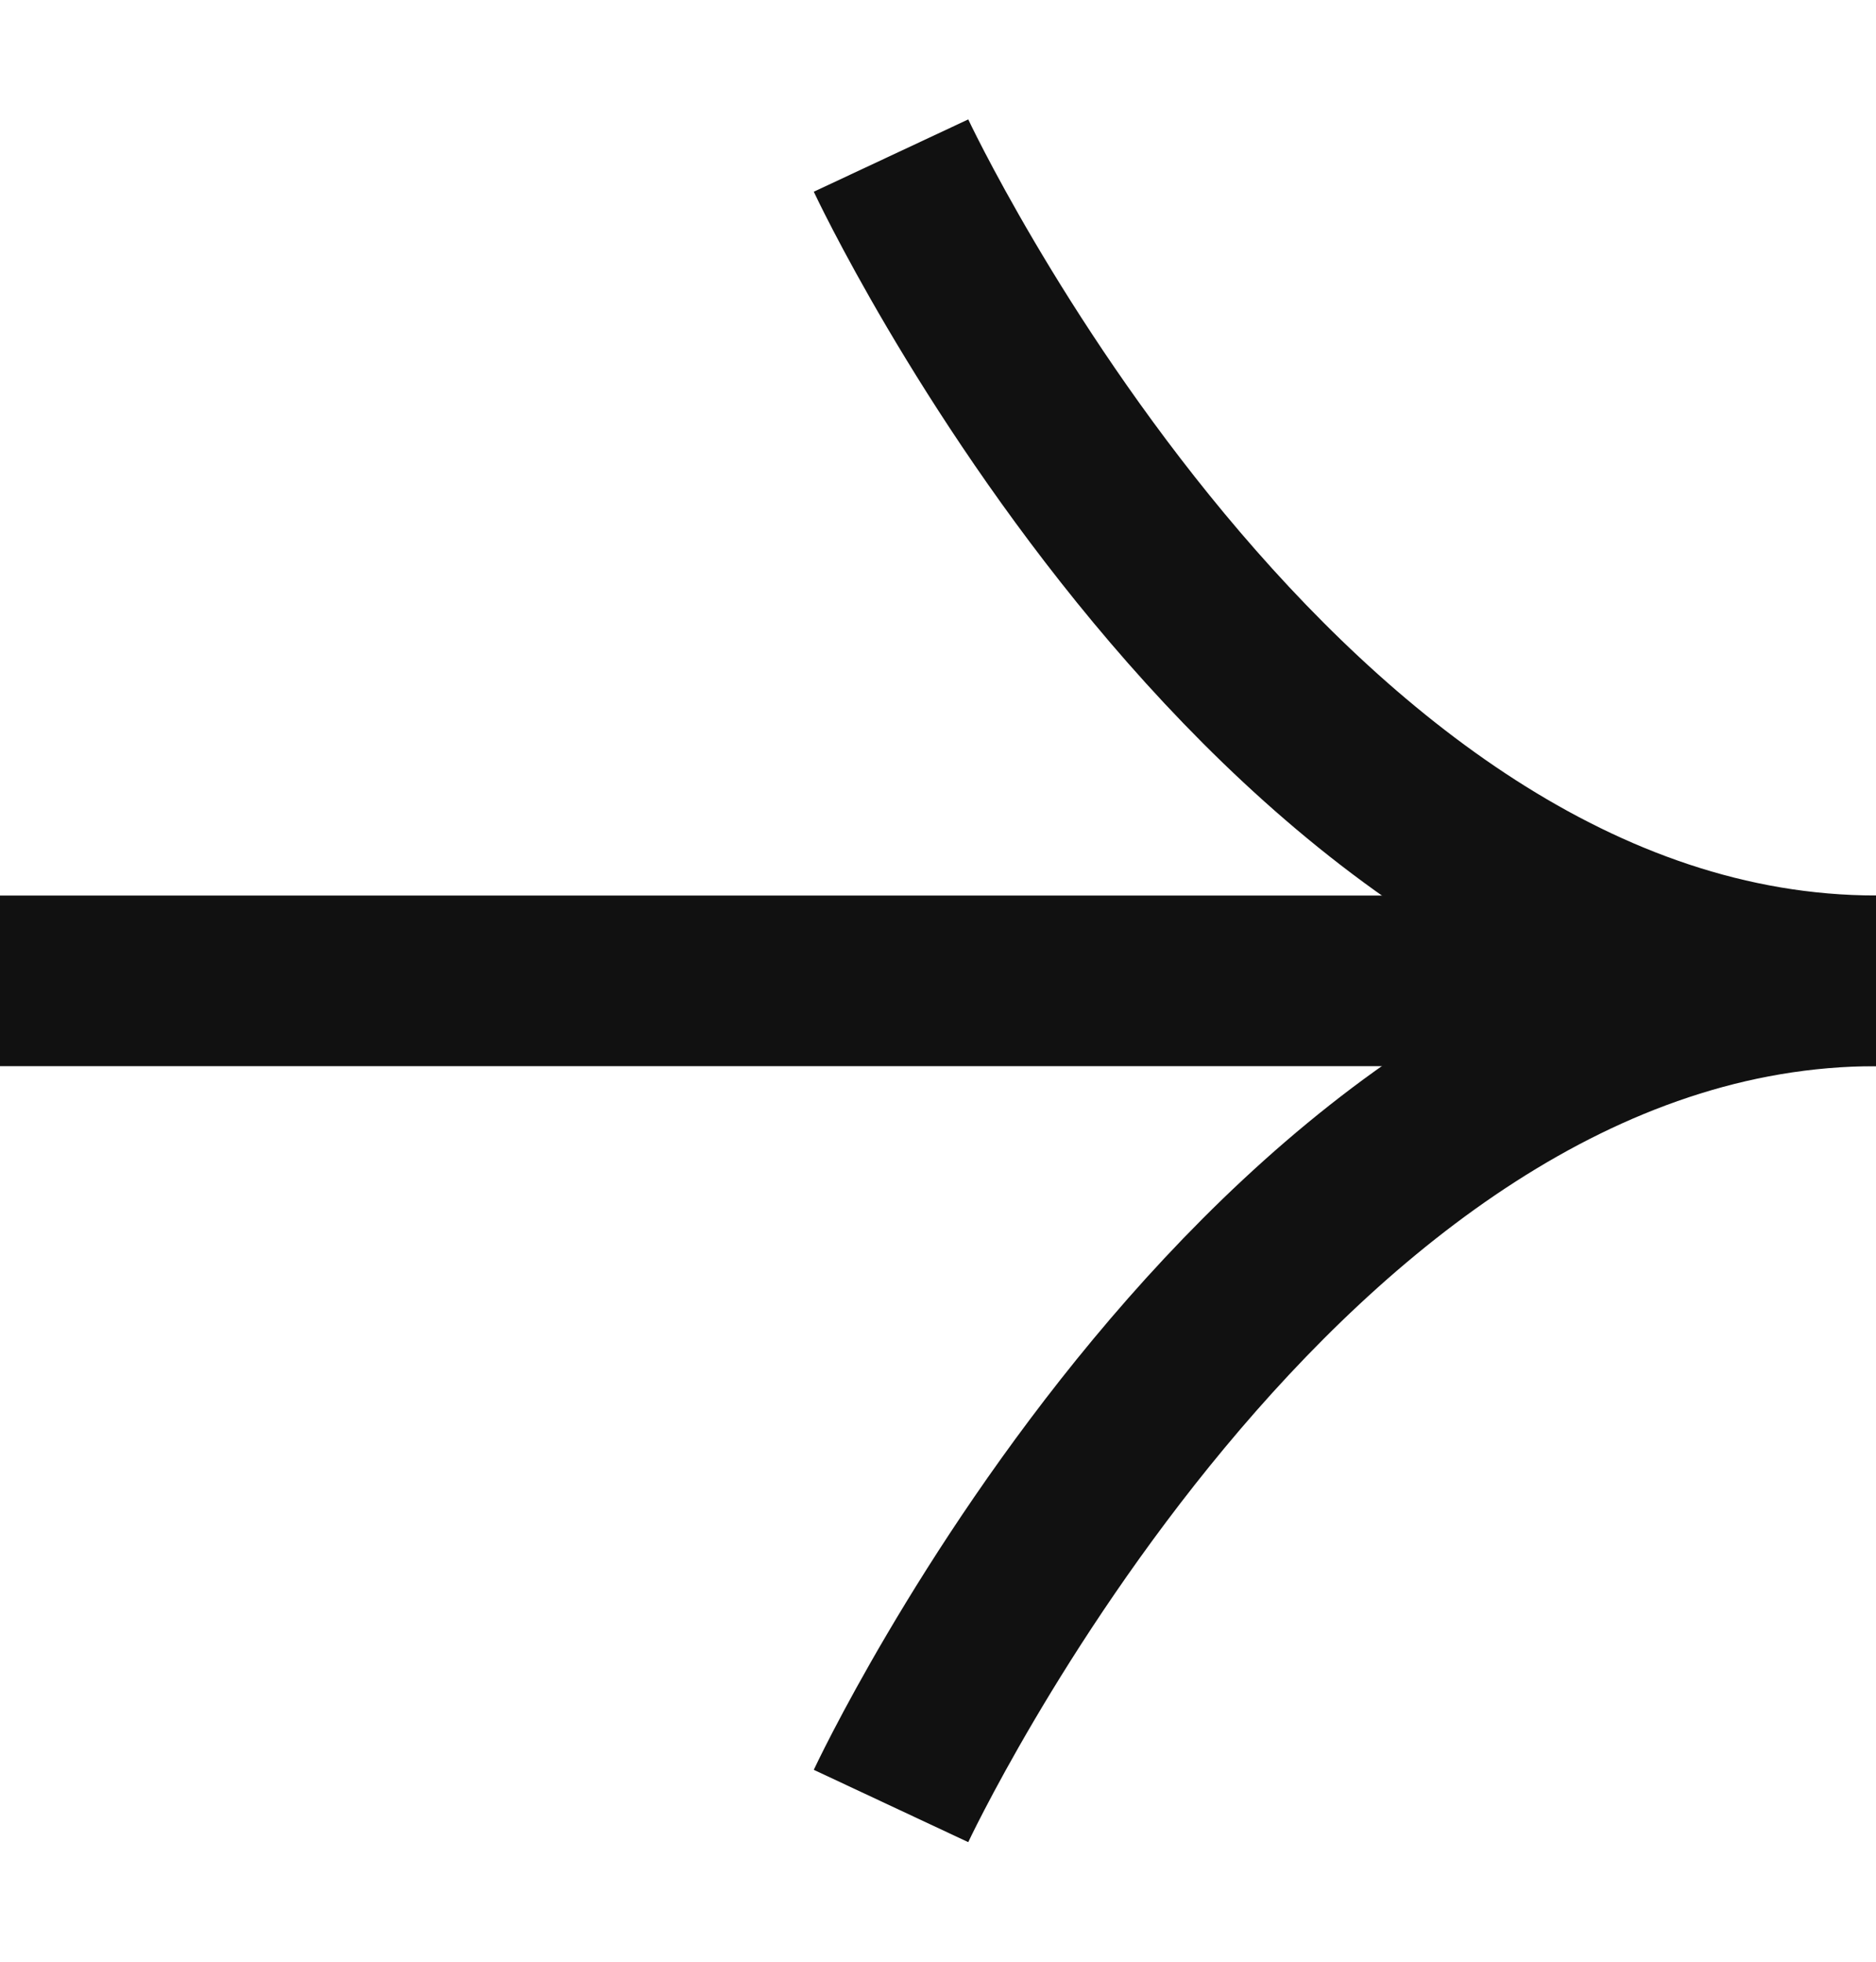 <svg width="22" height="23" viewBox="0 0 22 23" fill="none" xmlns="http://www.w3.org/2000/svg">
<g clip-path="url(#clip0_2529_18744)">
<path d="M0 11.5L20.903 11.5" stroke="#111111" stroke-width="2" stroke-miterlimit="10"/>
<path d="M10.449 1.824C10.449 1.824 14.978 11.499 22.002 11.499" stroke="#111111" stroke-width="2" stroke-miterlimit="10"/>
<path d="M10.449 21.174C10.449 21.174 14.978 11.5 22.002 11.5" stroke="#111111" stroke-width="2" stroke-miterlimit="10"/>
</g>
<defs>
<clipPath id="clip0_2529_18744">
<rect width="22" height="23" fill="white" transform="matrix(1 -8.74228e-08 -8.74228e-08 -1 0 23)"/>
</clipPath>
</defs>
</svg>
